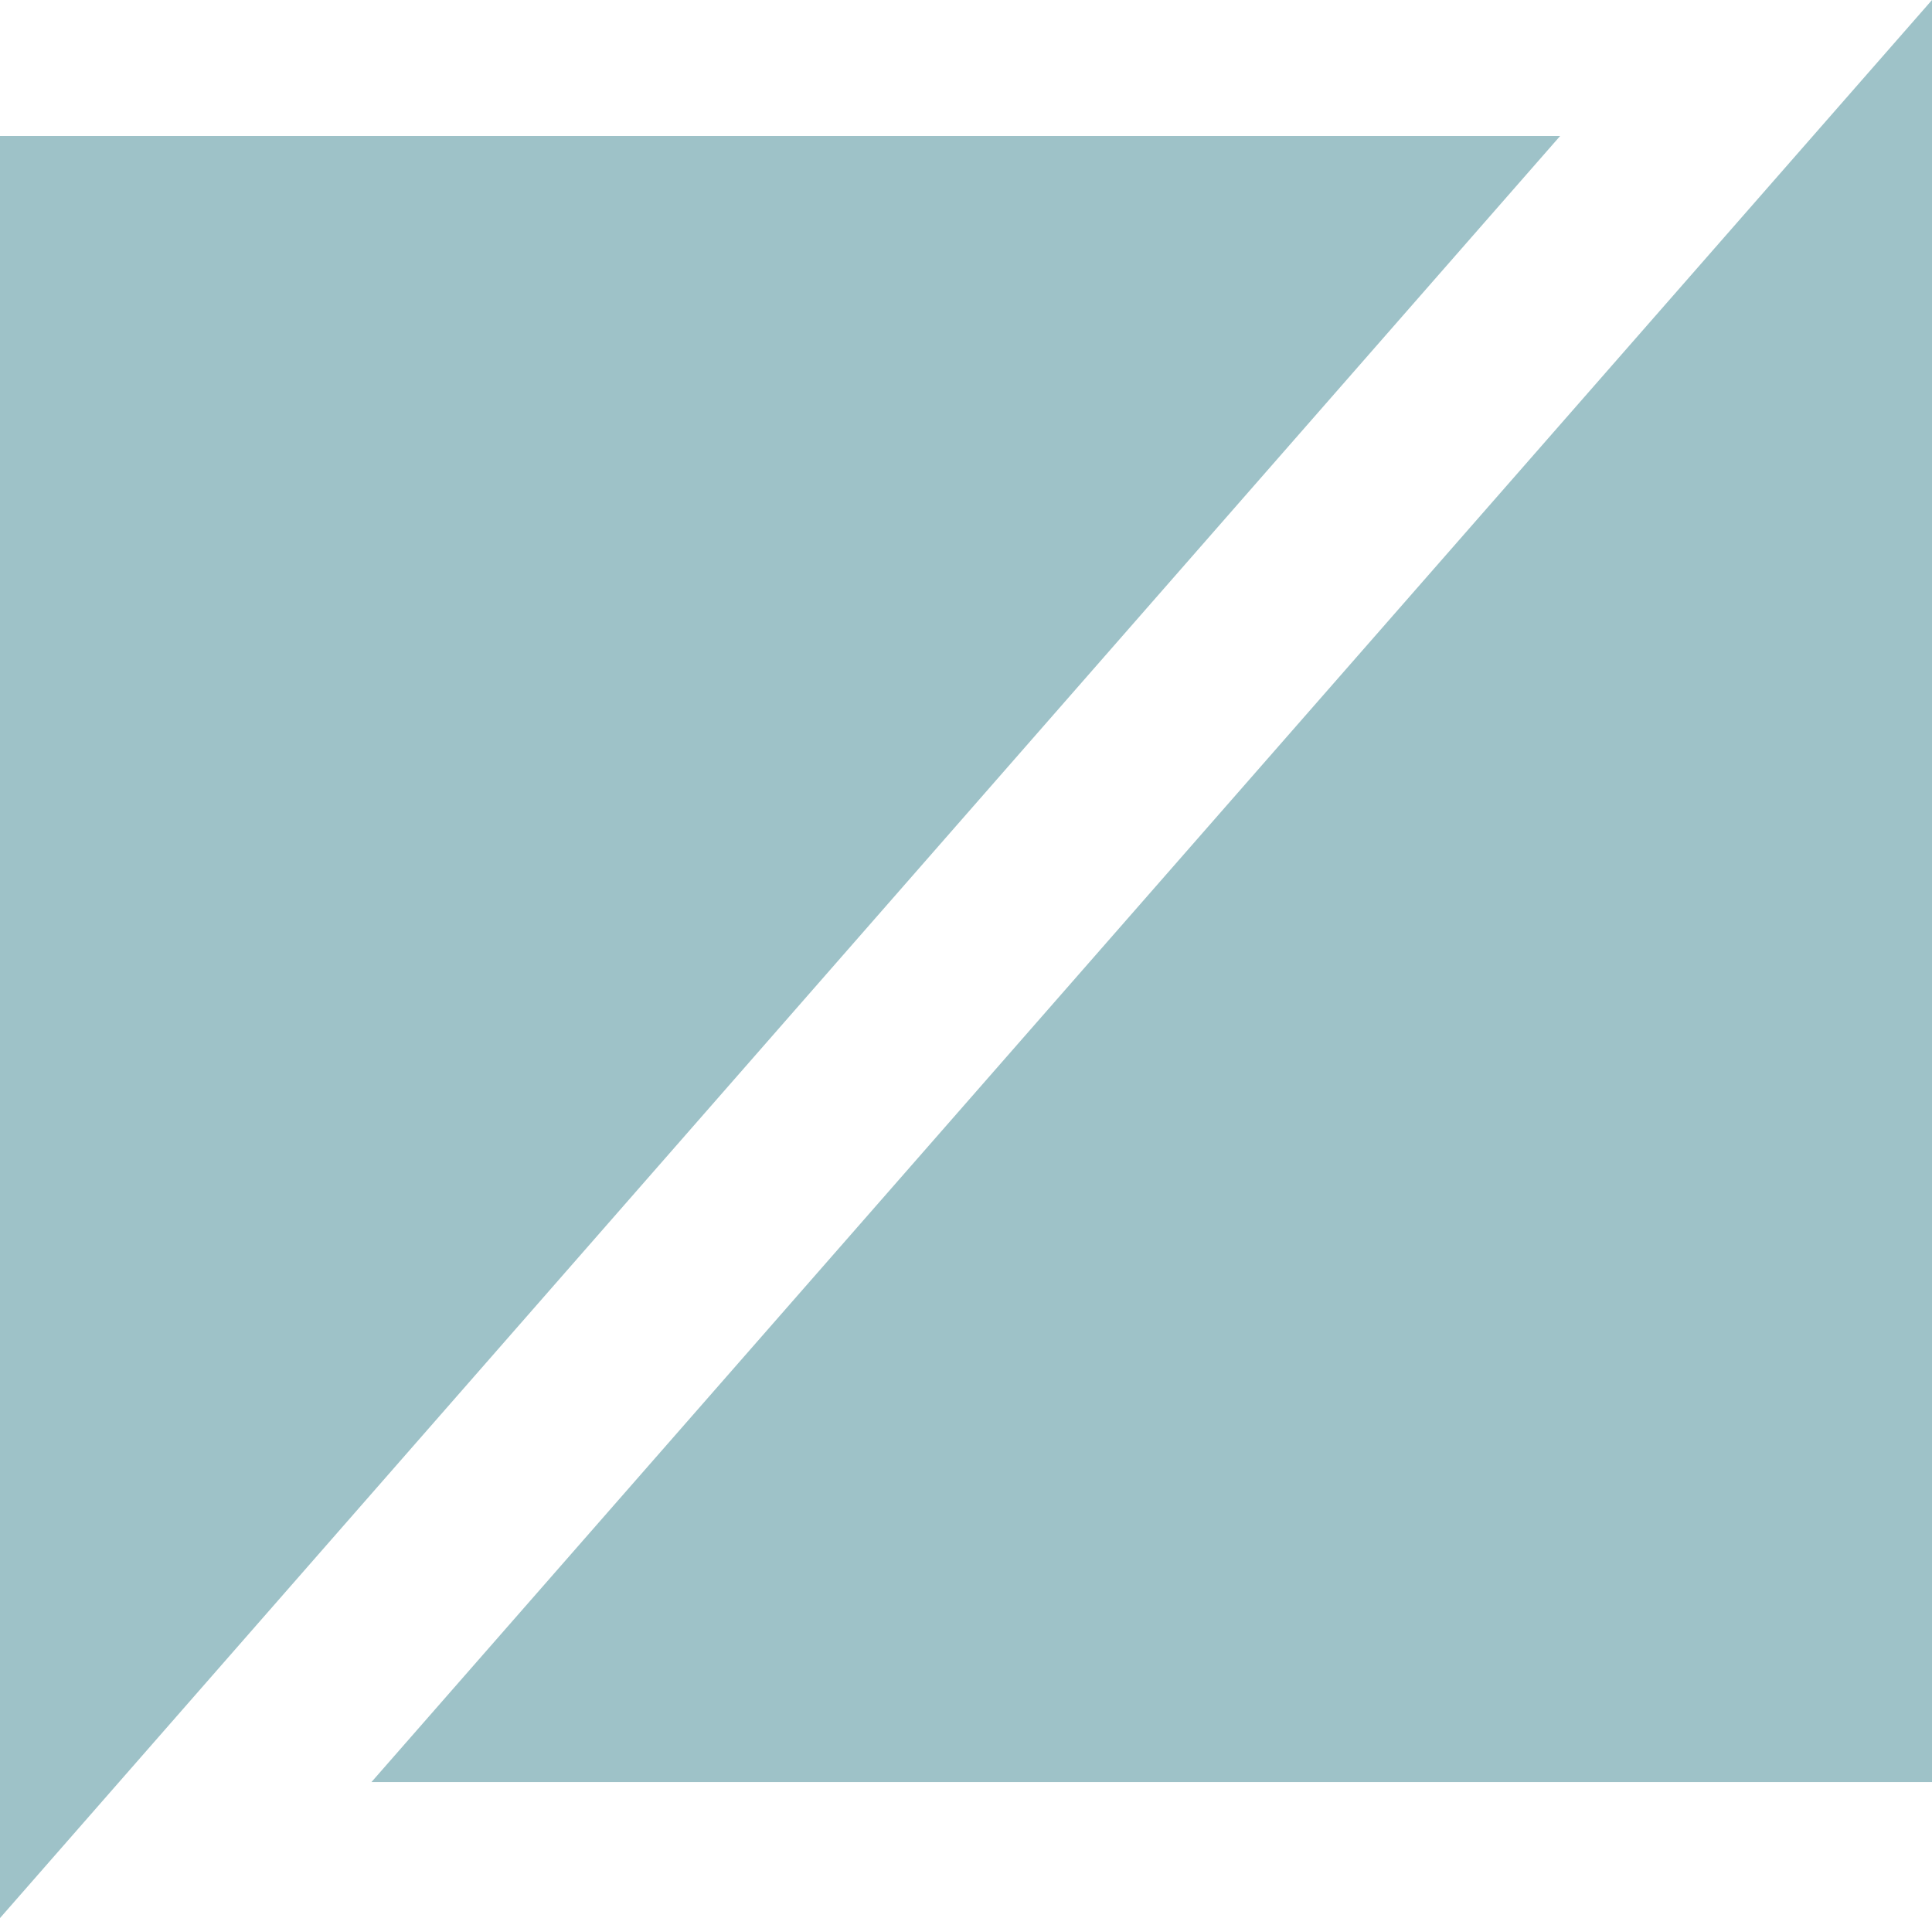 <svg xmlns="http://www.w3.org/2000/svg" width="22.485" height="22.324" viewBox="0 0 22.485 22.324">
  <g id="Gruppe_20" data-name="Gruppe 20" transform="translate(-612.405 -5893.834)">
    <path id="Pfad_47" data-name="Pfad 47" d="M51.562,0,33.4,20.741H51.562Z" transform="translate(583.328 5893.834)" fill="#9ec2c8"/>
    <path id="Pfad_48" data-name="Pfad 48" d="M0,12.22V32.961L18.157,12.22Z" transform="translate(612.405 5883.197)" fill="#9ec2c8"/>
  </g>
</svg>
